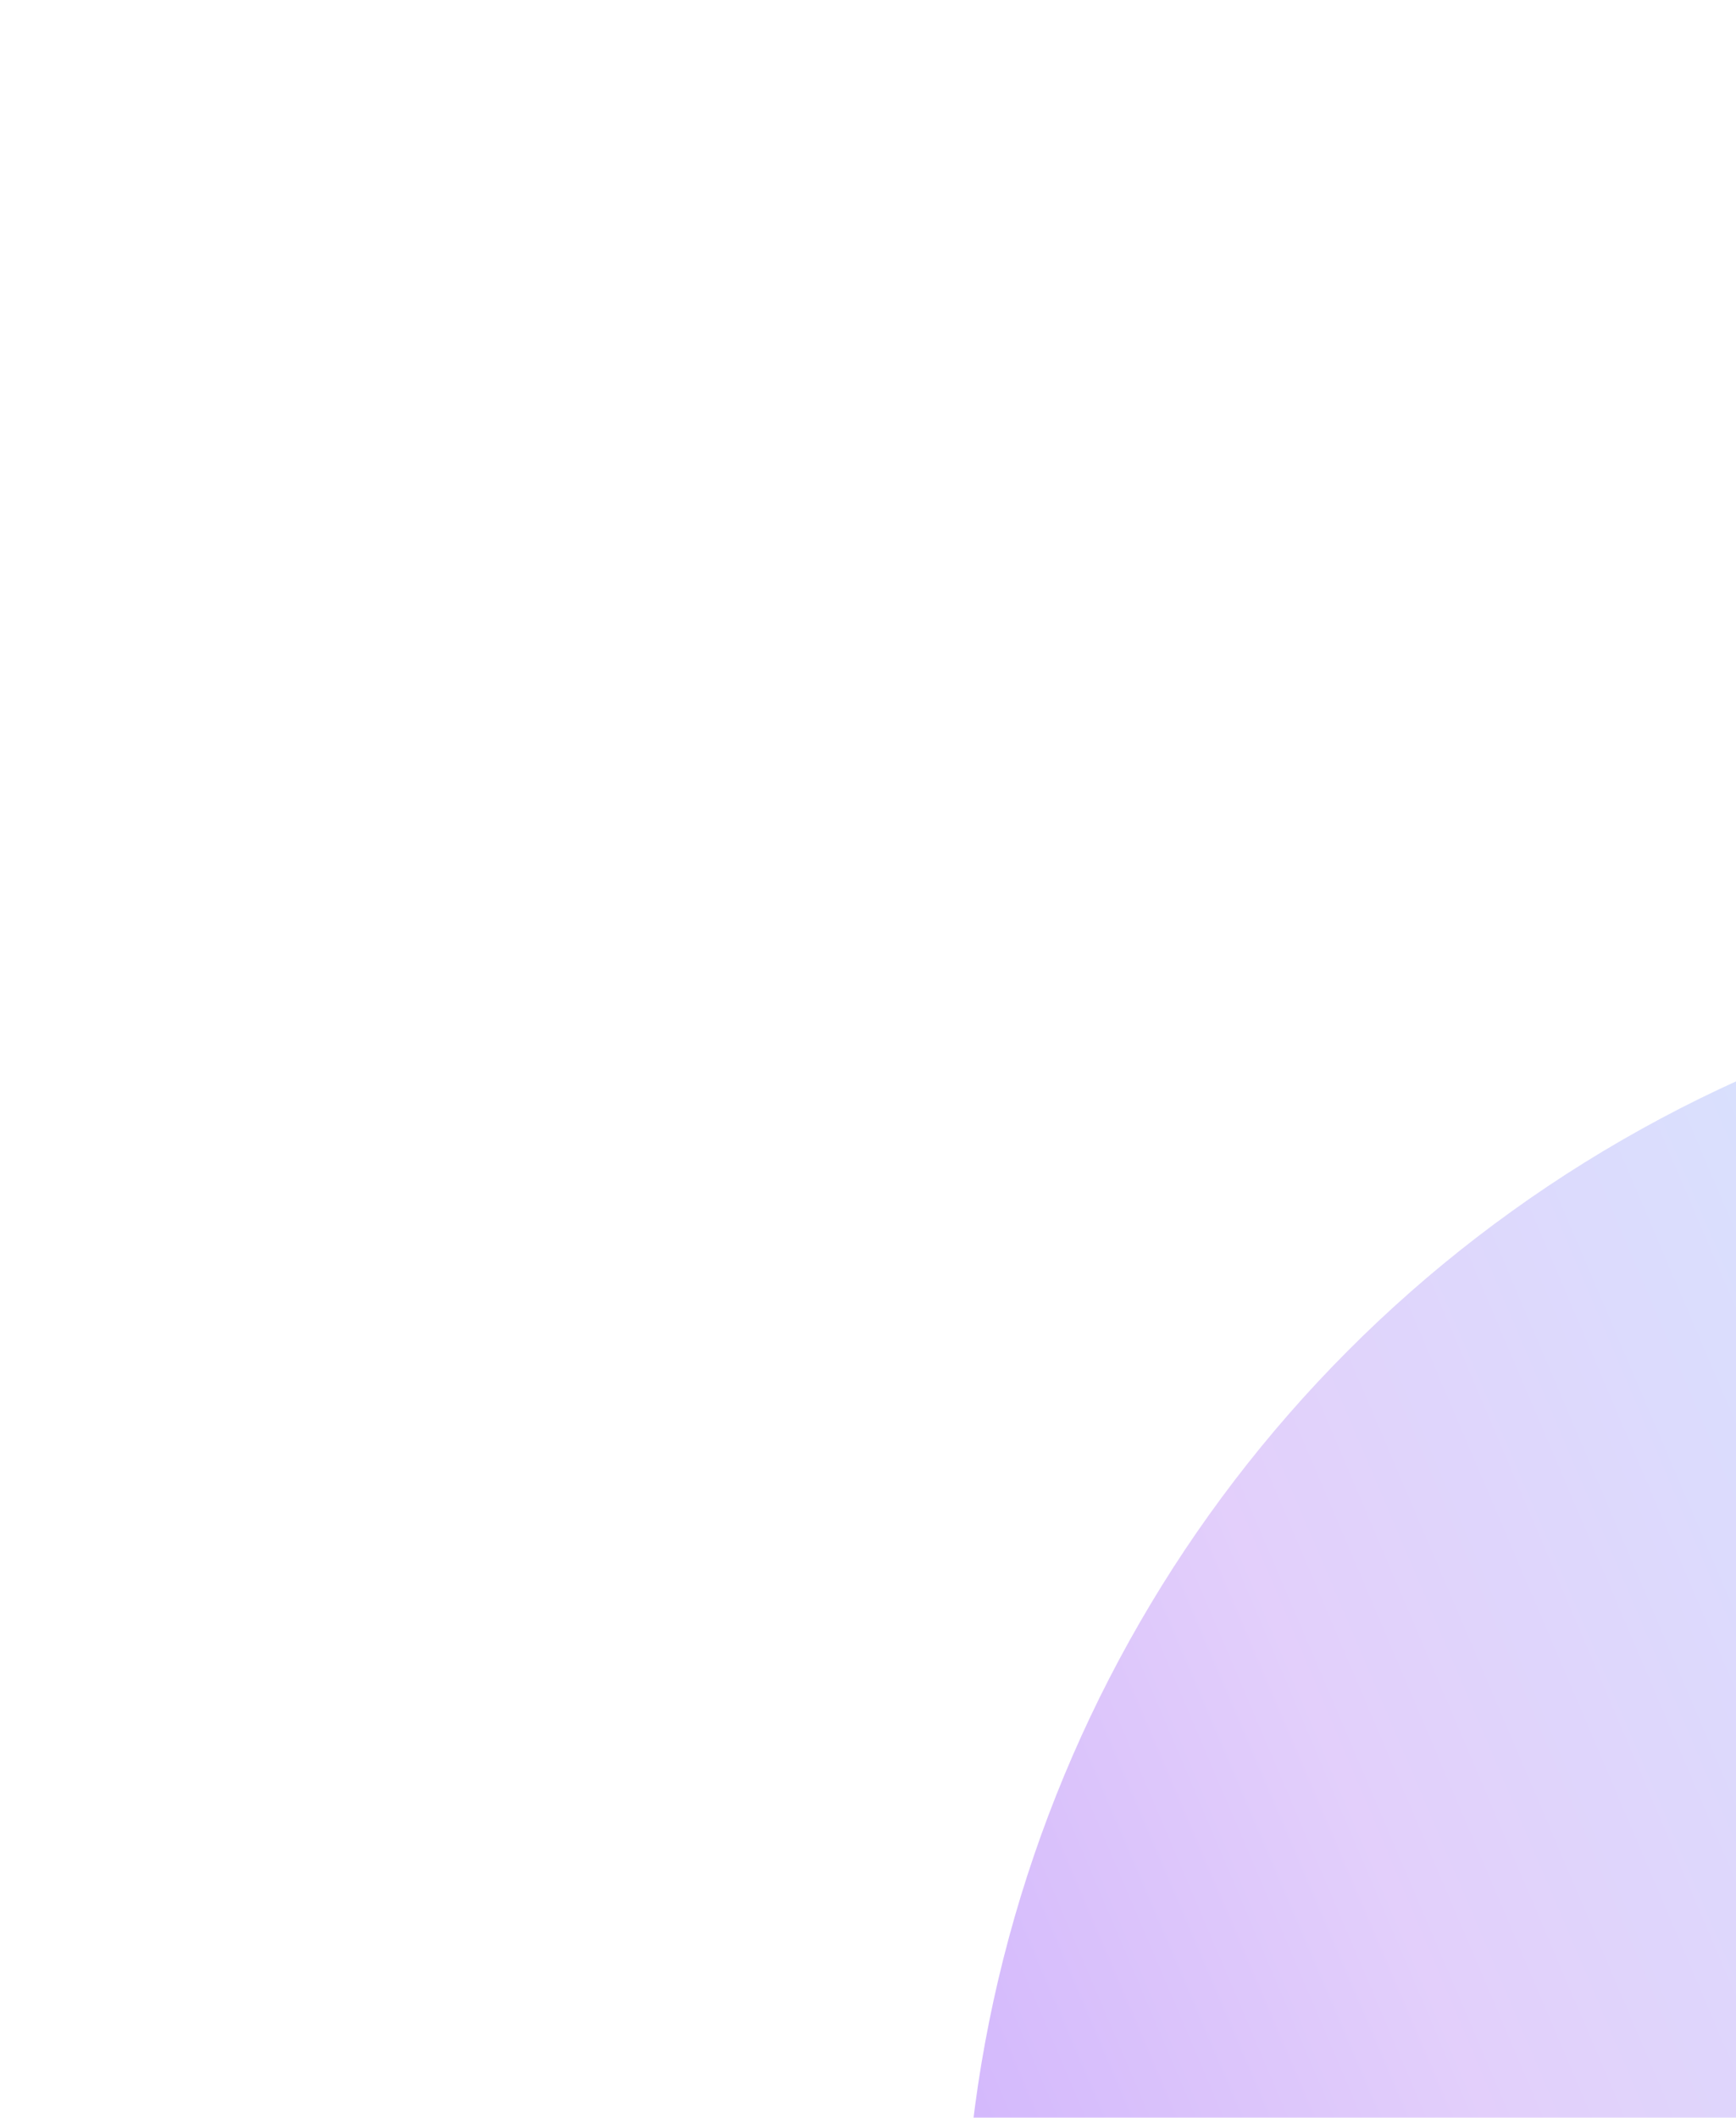 <svg width="332" height="405" viewBox="0 0 332 405" fill="none" xmlns="http://www.w3.org/2000/svg">
<g opacity="0.4" filter="url(#filter0_f_140_945)">
<circle cx="436.238" cy="436.238" r="252" transform="rotate(-60 436.238 436.238)" fill="url(#paint0_linear_140_945)"/>
</g>
<defs>
<filter id="filter0_f_140_945" x="0.196" y="0.196" width="872.084" height="872.084" filterUnits="userSpaceOnUse" color-interpolation-filters="sRGB">
<feFlood flood-opacity="0" result="BackgroundImageFix"/>
<feBlend mode="normal" in="SourceGraphic" in2="BackgroundImageFix" result="shape"/>
<feGaussianBlur stdDeviation="92" result="effect1_foregroundBlur_140_945"/>
</filter>
<linearGradient id="paint0_linear_140_945" x1="217.919" y1="312.343" x2="622.682" y2="616.067" gradientUnits="userSpaceOnUse">
<stop stop-color="#863CF9"/>
<stop offset="0.24" stop-color="#B887F4"/>
<stop offset="0.495" stop-color="#9FB4FC"/>
<stop offset="0.776" stop-color="#B7E4BB"/>
<stop offset="1" stop-color="#FCFD64"/>
</linearGradient>
</defs>
</svg>
